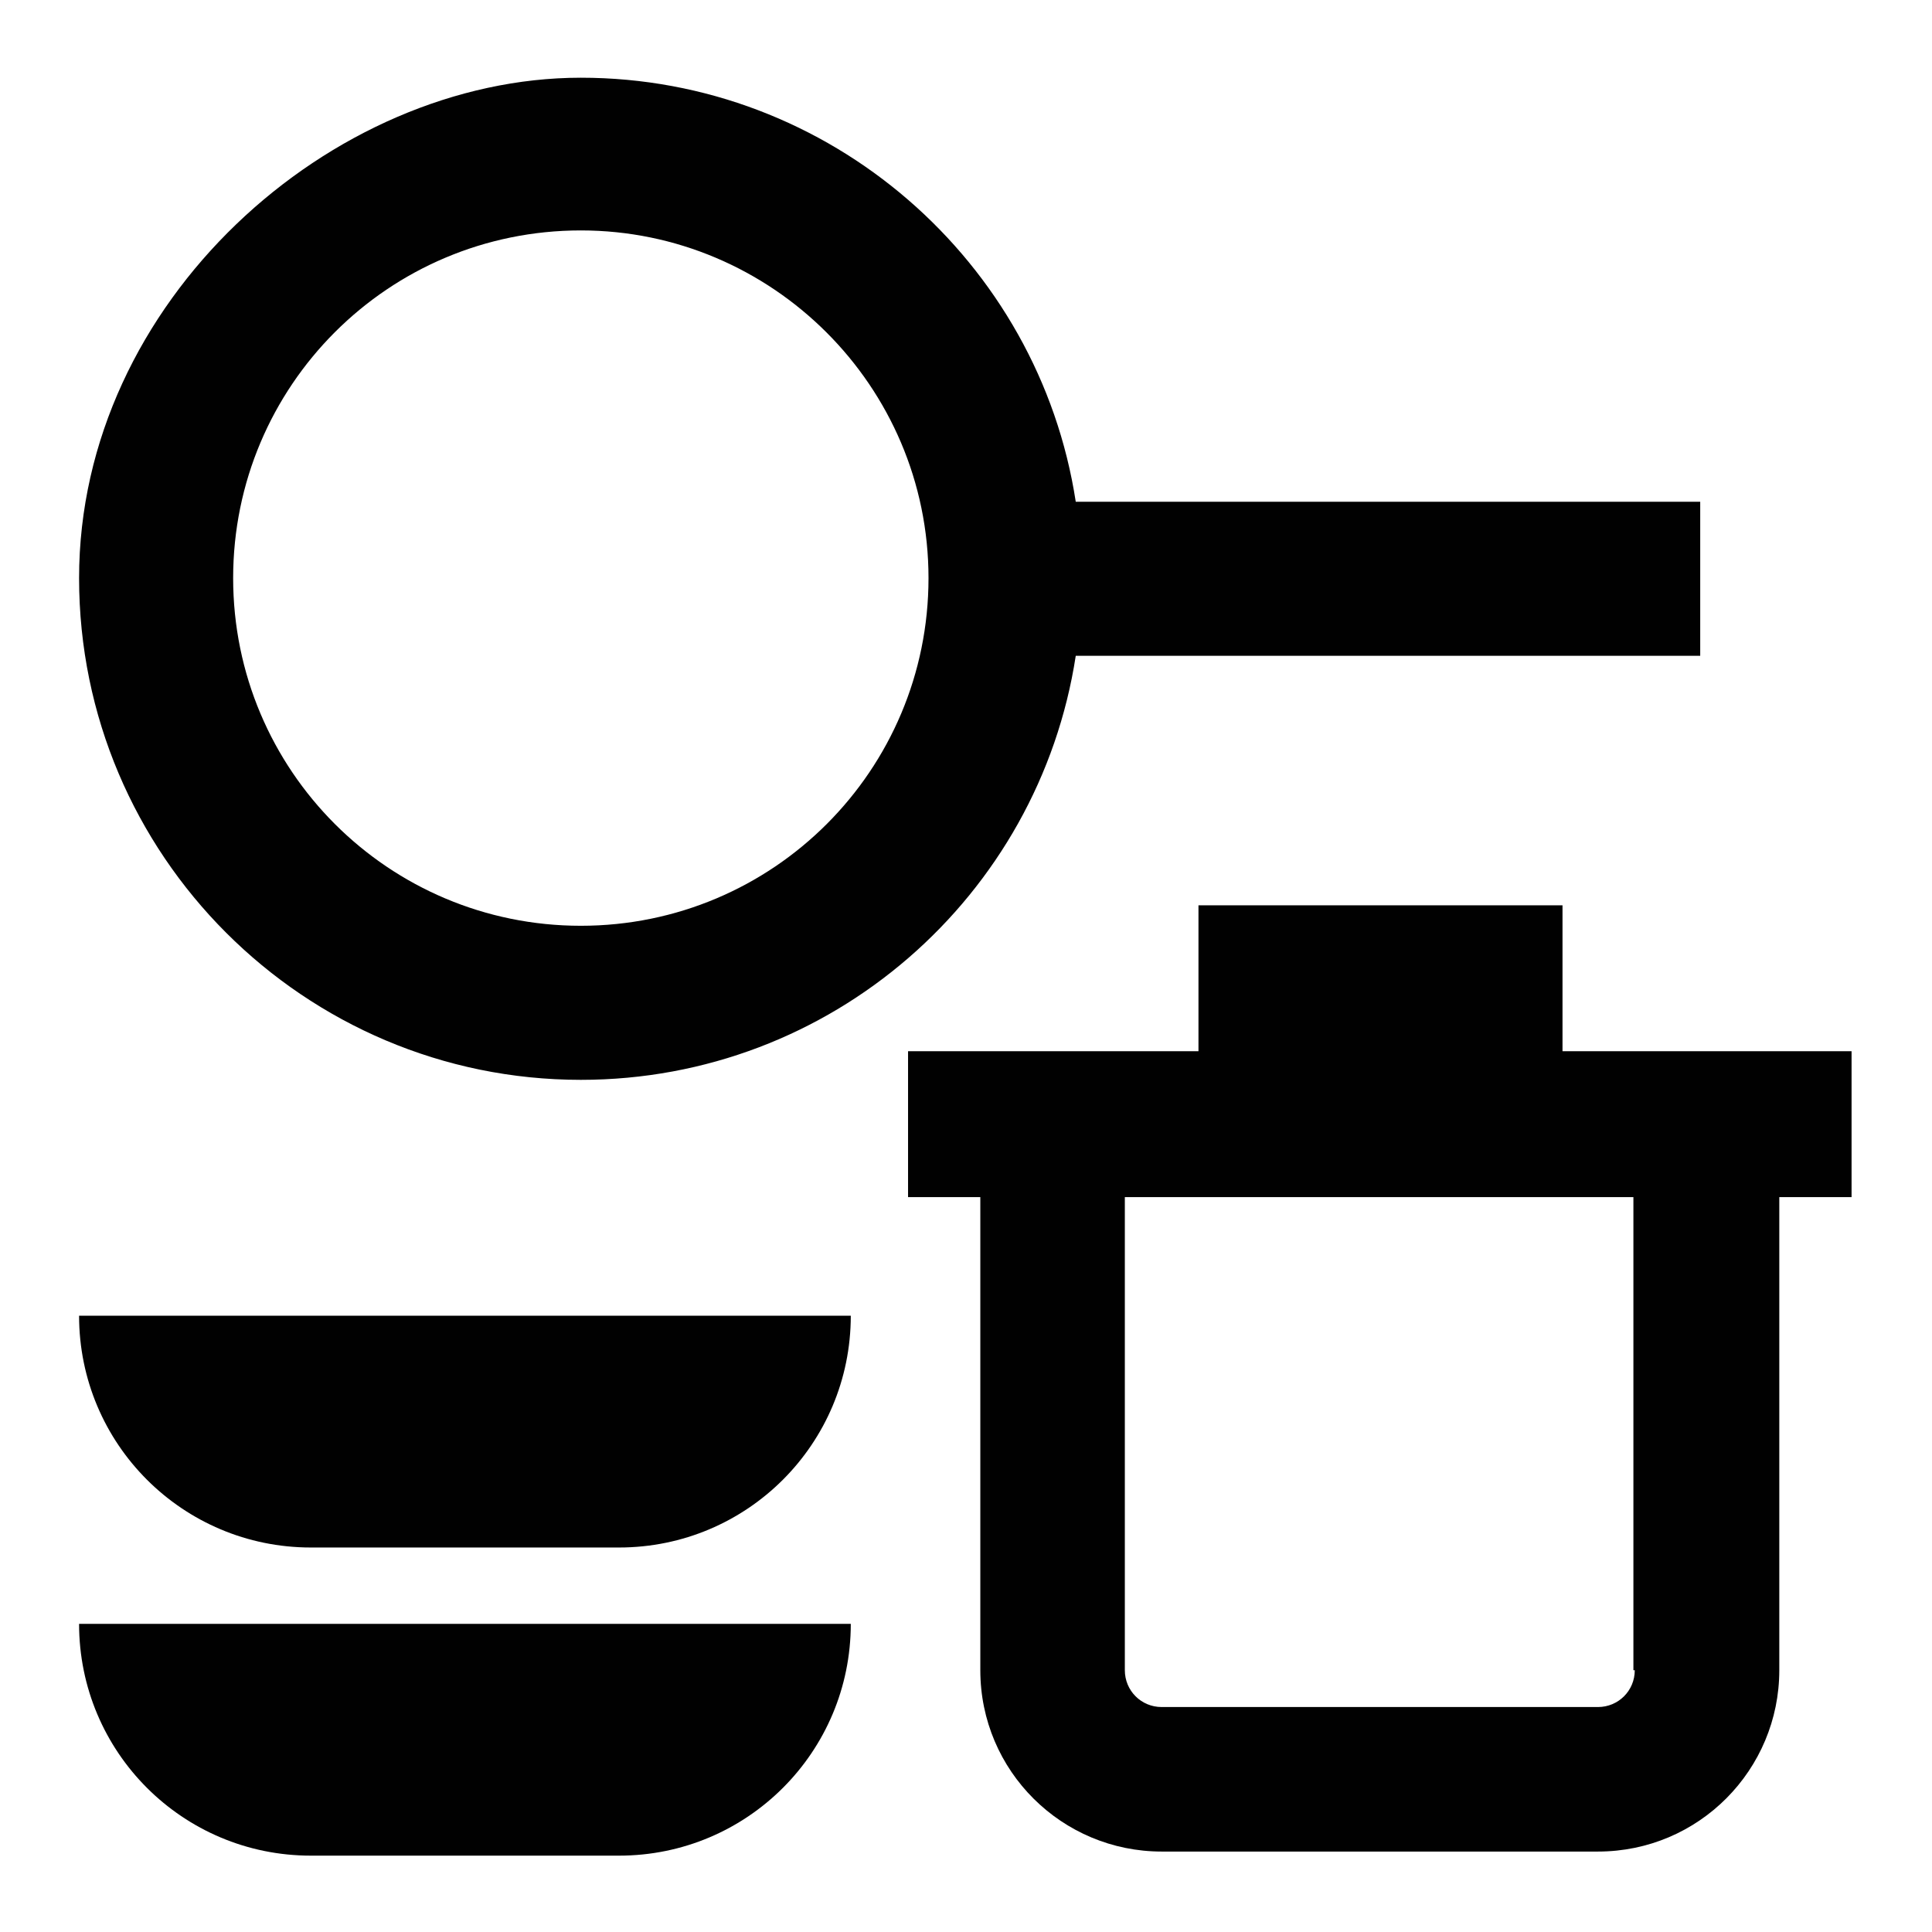 <?xml version="1.0" encoding="UTF-8"?>
<svg xmlns="http://www.w3.org/2000/svg" xmlns:xlink="http://www.w3.org/1999/xlink"  fill="{{ fill }}" id="Calque_1" version="1.1" viewBox="0 0 141.7 141.7">
  <defs>
    <style>
      .st0 {
        fill: #010101;
      }
    </style>
  </defs>
  <path class="st0" d="M283,119.7l-10.9-32.6h-36.5c-3,0-5.4-2.4-5.4-5.4v-5.4h38v-10.9h-38v-17.1c11.6-3,18.6-14.8,15.6-26.5-3-11.6-14.8-18.6-26.5-15.6-11.6,3-18.6,14.8-15.6,26.5,2,7.6,7.9,13.6,15.6,15.6v33.3c0,9,7.3,16.3,16.3,16.3h4.9c-3,17.7-19.8,29.7-37.5,26.7-17.7-3-29.7-19.8-26.7-37.5,2.7-15.7,16.2-27.2,32.1-27.1v-10.9c-24,0-43.4,19.4-43.5,43.4,0,24,19.4,43.4,43.4,43.5,21.9,0,40.4-16.3,43.1-38h12.7l10.9,32.6h20.2v-10.9h-12.4ZM213.9,27.4c0-6,4.9-10.9,10.9-10.9s10.9,4.9,10.9,10.9-4.9,10.9-10.9,10.9-10.9-4.9-10.9-10.9Z"/>
  <path class="st0" d="M42.6,79.2c18.4,0,33.6-13.5,36.3-31.1h45.8v-11.3h-45.8c-2.7-17.6-18-31.1-36.3-31.1S5.8,22.1,5.8,42.4s16.5,36.8,36.8,36.8ZM42.6,16.9c14,0,25.5,11.4,25.5,25.5s-11.4,25.5-25.5,25.5-25.5-11.4-25.5-25.5,11.4-25.5,25.5-25.5Z"/>
  <path class="st0" d="M114.6,77.1v-10.7h-26.7v10.7h-21.3v10.7h5.3v34.7c0,7.4,6,13.3,13.3,13.3h32c7.4,0,13.3-6,13.3-13.3v-34.7h5.3v-10.7h-21.3ZM119.9,122.5c0,1.5-1.2,2.7-2.7,2.7h-32c-1.5,0-2.7-1.2-2.7-2.7v-34.7h37.3v34.7Z"/>
  <path class="st0" d="M5.8,119.1h56.6c0,9.4-7.6,17-17,17h-22.6c-9.4,0-17-7.6-17-17Z"/>
  <path class="st0" d="M5.8,96.5h56.6c0,9.4-7.6,17-17,17h-22.6c-9.4,0-17-7.6-17-17Z"/>
</svg>
